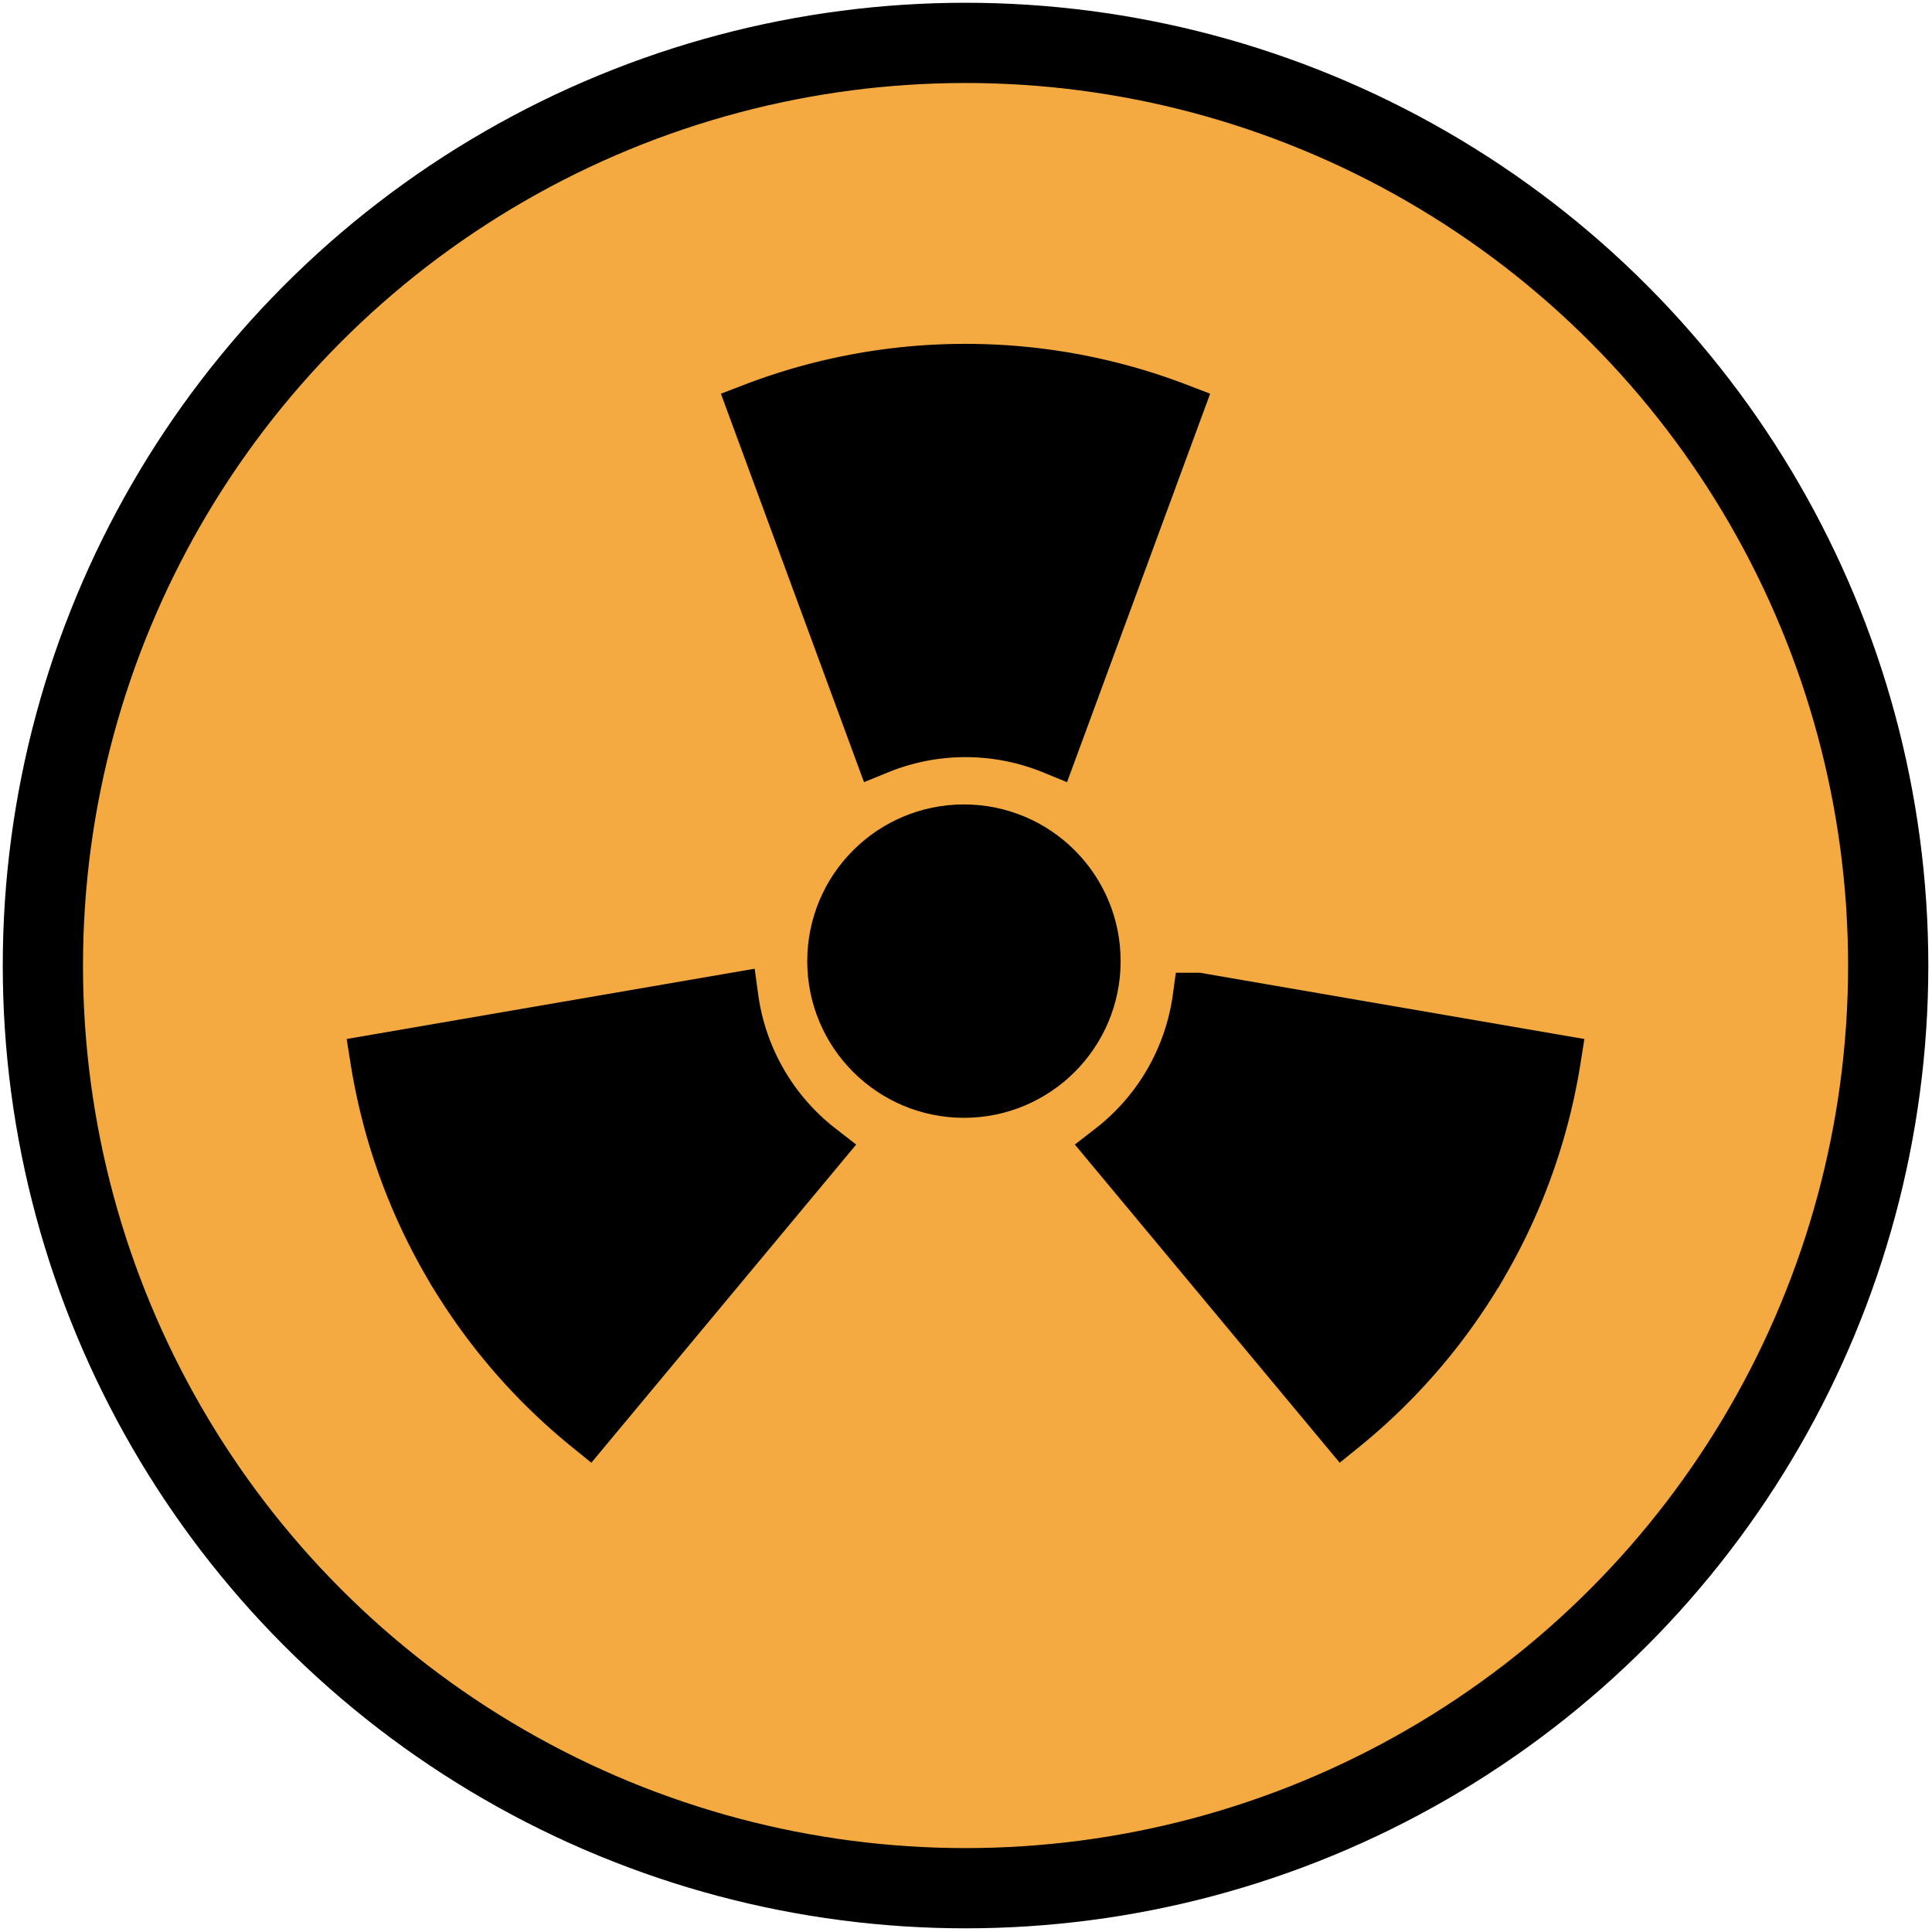 <svg xmlns="http://www.w3.org/2000/svg" xmlns:ns1="http://sodipodi.sourceforge.net/DTD/sodipodi-0.dtd" xmlns:ns2="http://www.inkscape.org/namespaces/inkscape" width="16" height="16" viewBox="0.0 0.0 72.0 72.0" id="emoji" version="1.1" ns1:docname="radioactive.svg" ns2:version="1.3.2 (091e20ef0f, 2023-11-25, custom)">
  <defs id="defs3" />
  <ns1:namedview id="namedview3" pagecolor="#ffffff" bordercolor="#000000" borderopacity="0.25" ns2:showpageshadow="2" ns2:pageopacity="0.0" ns2:pagecheckerboard="0" ns2:deskcolor="#d1d1d1" ns2:zoom="0.4125" ns2:cx="128.48485" ns2:cy="472.72727" ns2:window-width="2560" ns2:window-height="1539" ns2:window-x="0" ns2:window-y="33" ns2:window-maximized="1" ns2:current-layer="emoji" />
  <g id="g3" transform="matrix(1.495,0,0,1.495,-17.837,-17.837)">
    <g id="color">
      <circle cx="36" cy="36" r="23" fill="#f4aa41" id="circle1" />
    </g>
    <g id="line">
      <circle cx="35.96" cy="35.89" stroke="#000000" stroke-miterlimit="10" stroke-width="1.25" id="ellipse1" r="3.281" />
      <path stroke="#000000" stroke-miterlimit="10" stroke-width="1.254" d="m 23.09,43.42 a 14.76,14.76 0 0 0 3.496,4.097 L 32.377,40.56 A 5.733,5.733 0 0 1 30.21,36.807 l -8.921,1.537 a 14.76,14.76 0 0 0 1.8,5.076 z" id="path1" />
      <path stroke="#000000" stroke-miterlimit="10" stroke-width="1.254" d="m 48.91,43.42 a 14.76,14.76 0 0 0 1.8,-5.076 l -8.921,-1.537 a 5.733,5.733 0 0 1 -2.167,3.753 l 5.791,6.957 a 14.76,14.76 0 0 0 3.496,-4.097 z" id="path2" />
      <path stroke="#000000" stroke-miterlimit="10" stroke-width="1.254" d="m 36,21.13 a 14.76,14.76 0 0 0 -5.296,0.979 l 3.129,8.494 a 5.733,5.733 0 0 1 4.333,0 l 3.129,-8.494 A 14.76,14.76 0 0 0 35.999,21.13 Z" id="path3" />
      <circle cx="36" cy="36" r="23" fill="none" stroke="#000000" stroke-linecap="round" stroke-linejoin="round" stroke-width="2" id="circle3" />
    </g>
  </g>
</svg>